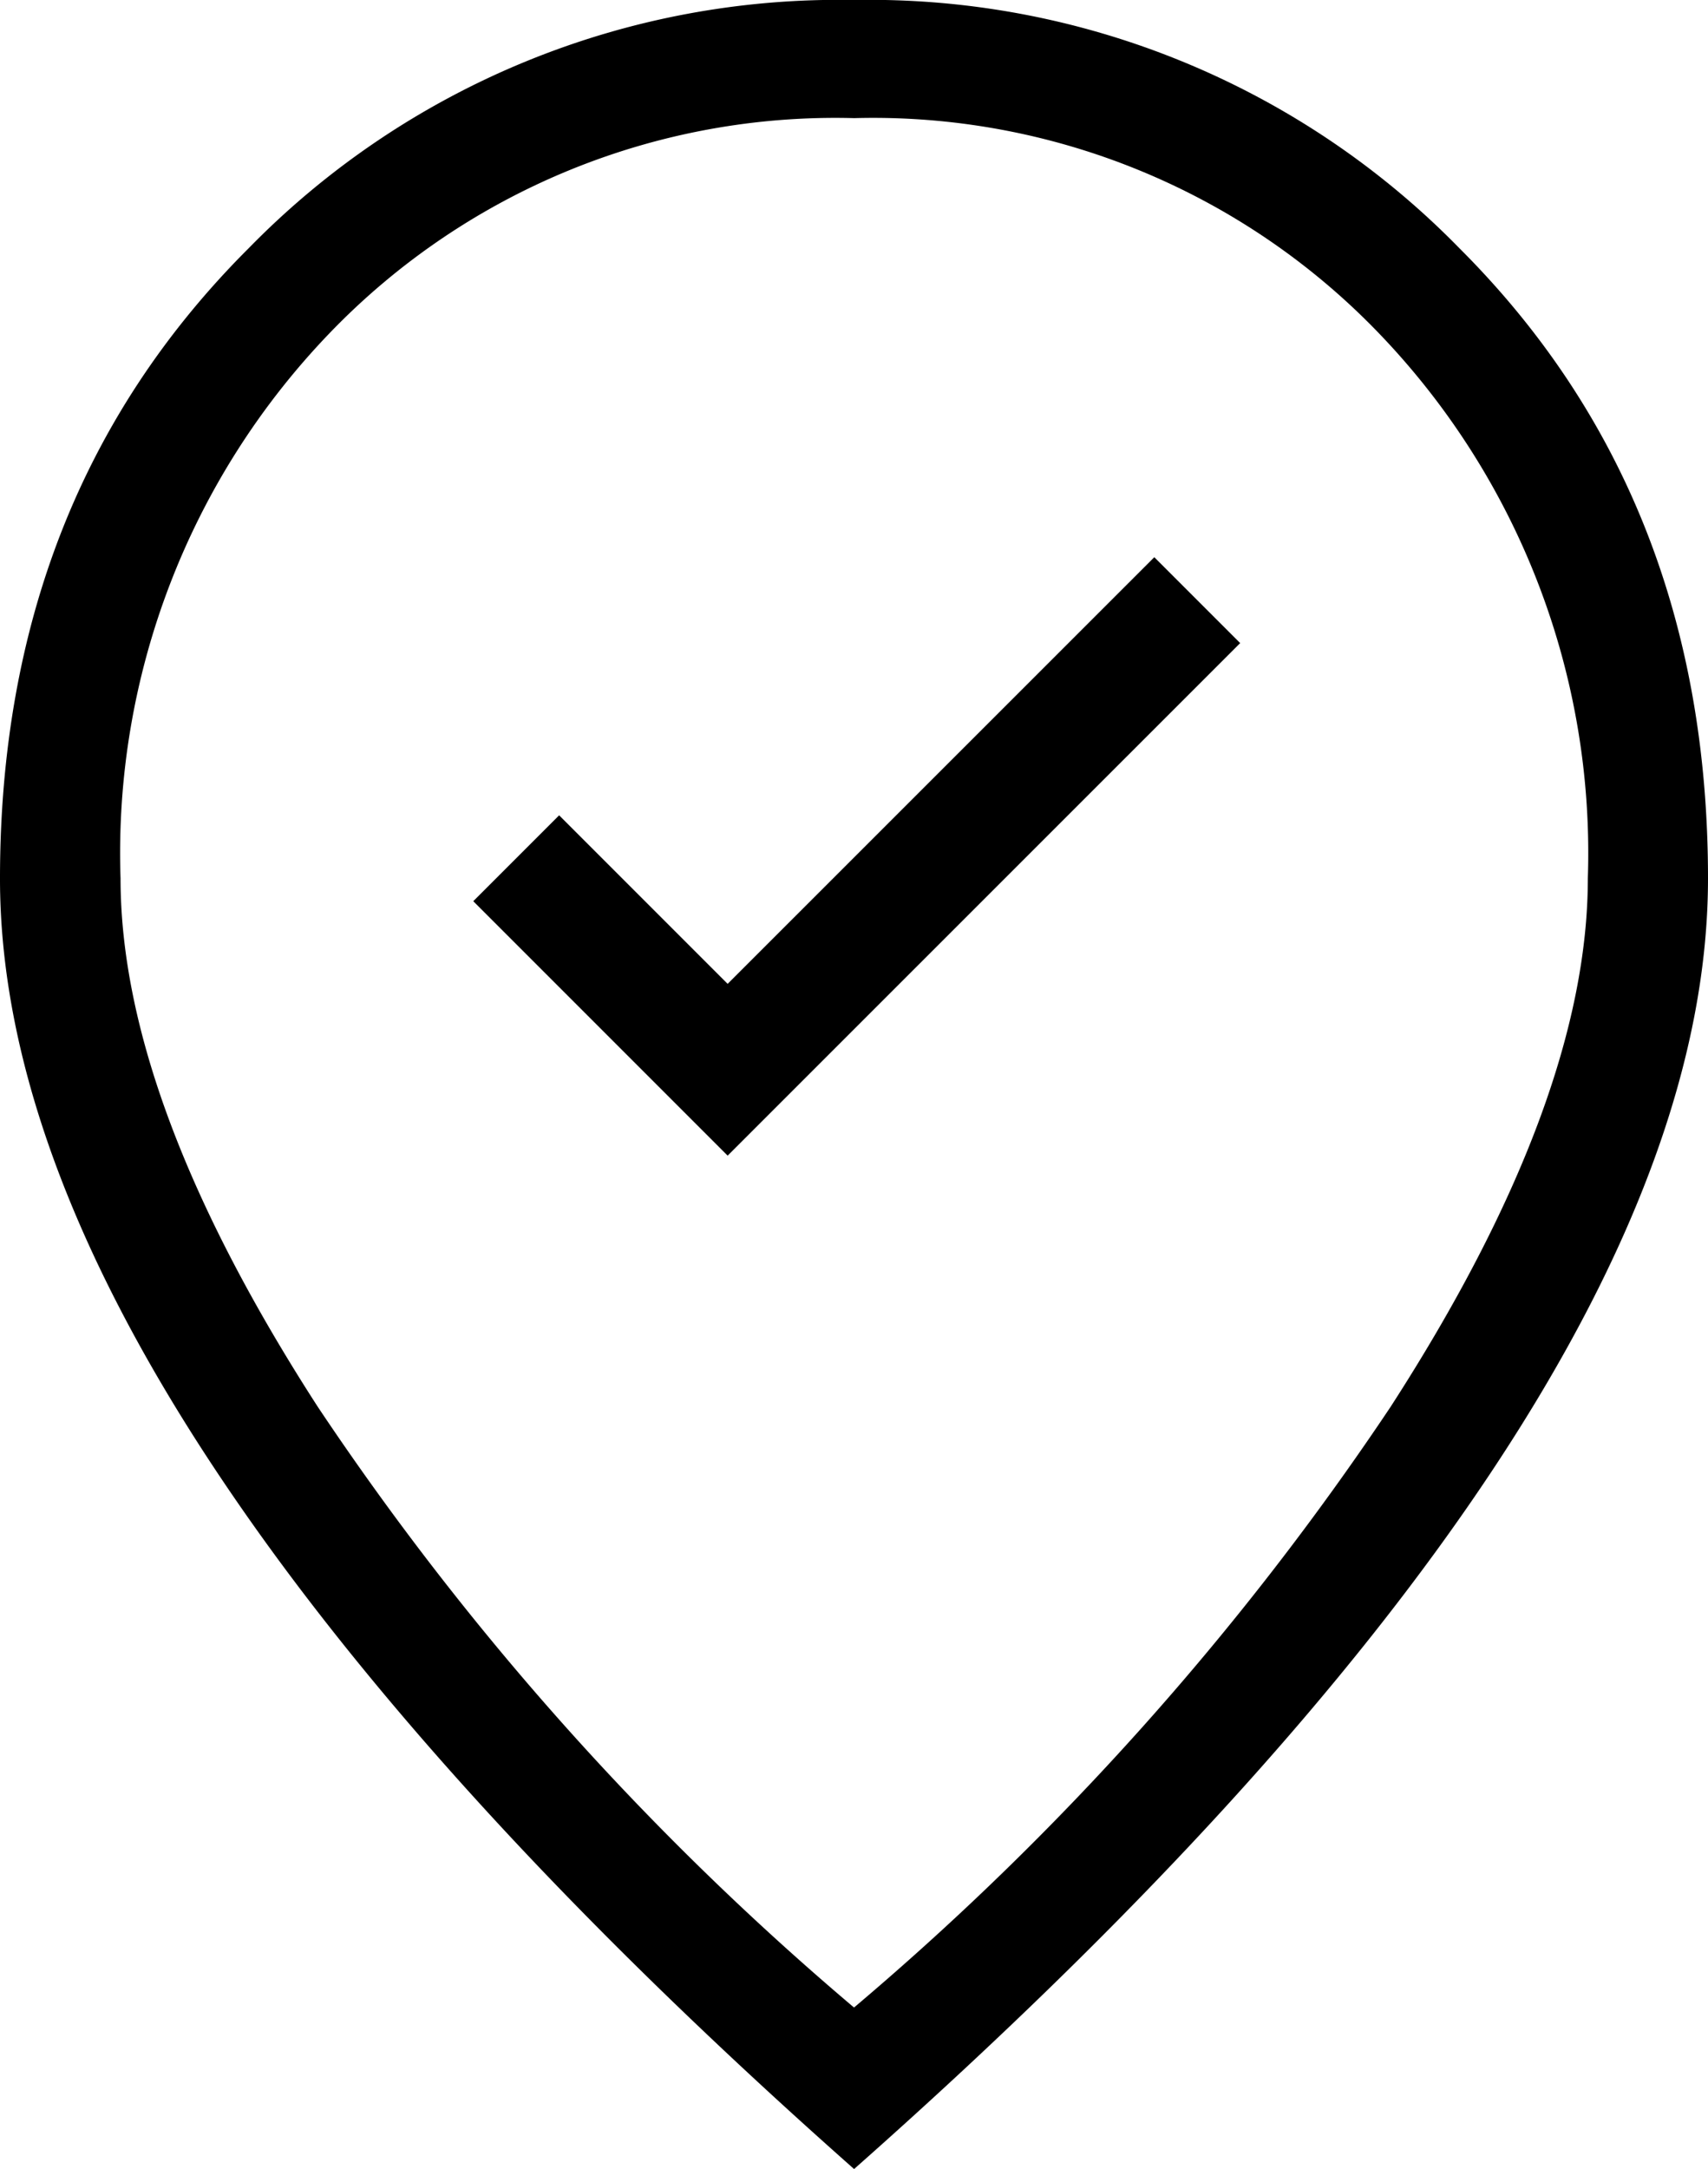 <svg xmlns="http://www.w3.org/2000/svg" width="45.512" height="57.785" viewBox="0 0 45.512 57.785">
  <path id="where_to_vote_FILL0_wght200_GRAD0_opsz24" d="M215.543-809.214,229.2-822.868l-2.288-2.288L215.543-813.79l-4.49-4.49-2.288,2.288Zm3.367,22.695a76.84,76.84,0,0,0,14.3-16.006q5.254-8.137,5.254-14.076a19.975,19.975,0,0,0-5.572-14.526,18.693,18.693,0,0,0-13.977-5.726,18.693,18.693,0,0,0-13.977,5.726,19.975,19.975,0,0,0-5.572,14.526q0,5.939,5.254,14.076A76.84,76.84,0,0,0,218.91-786.52Zm0,4.3q-11.3-10-17.03-18.646T196.154-816.6q0-10.175,6.626-16.787A21.979,21.979,0,0,1,218.91-840a21.979,21.979,0,0,1,16.13,6.611q6.626,6.611,6.626,16.787,0,7.092-5.726,15.741T218.91-782.215ZM218.91-817.182Z" transform="translate(-196.154 840)"/>
</svg>
